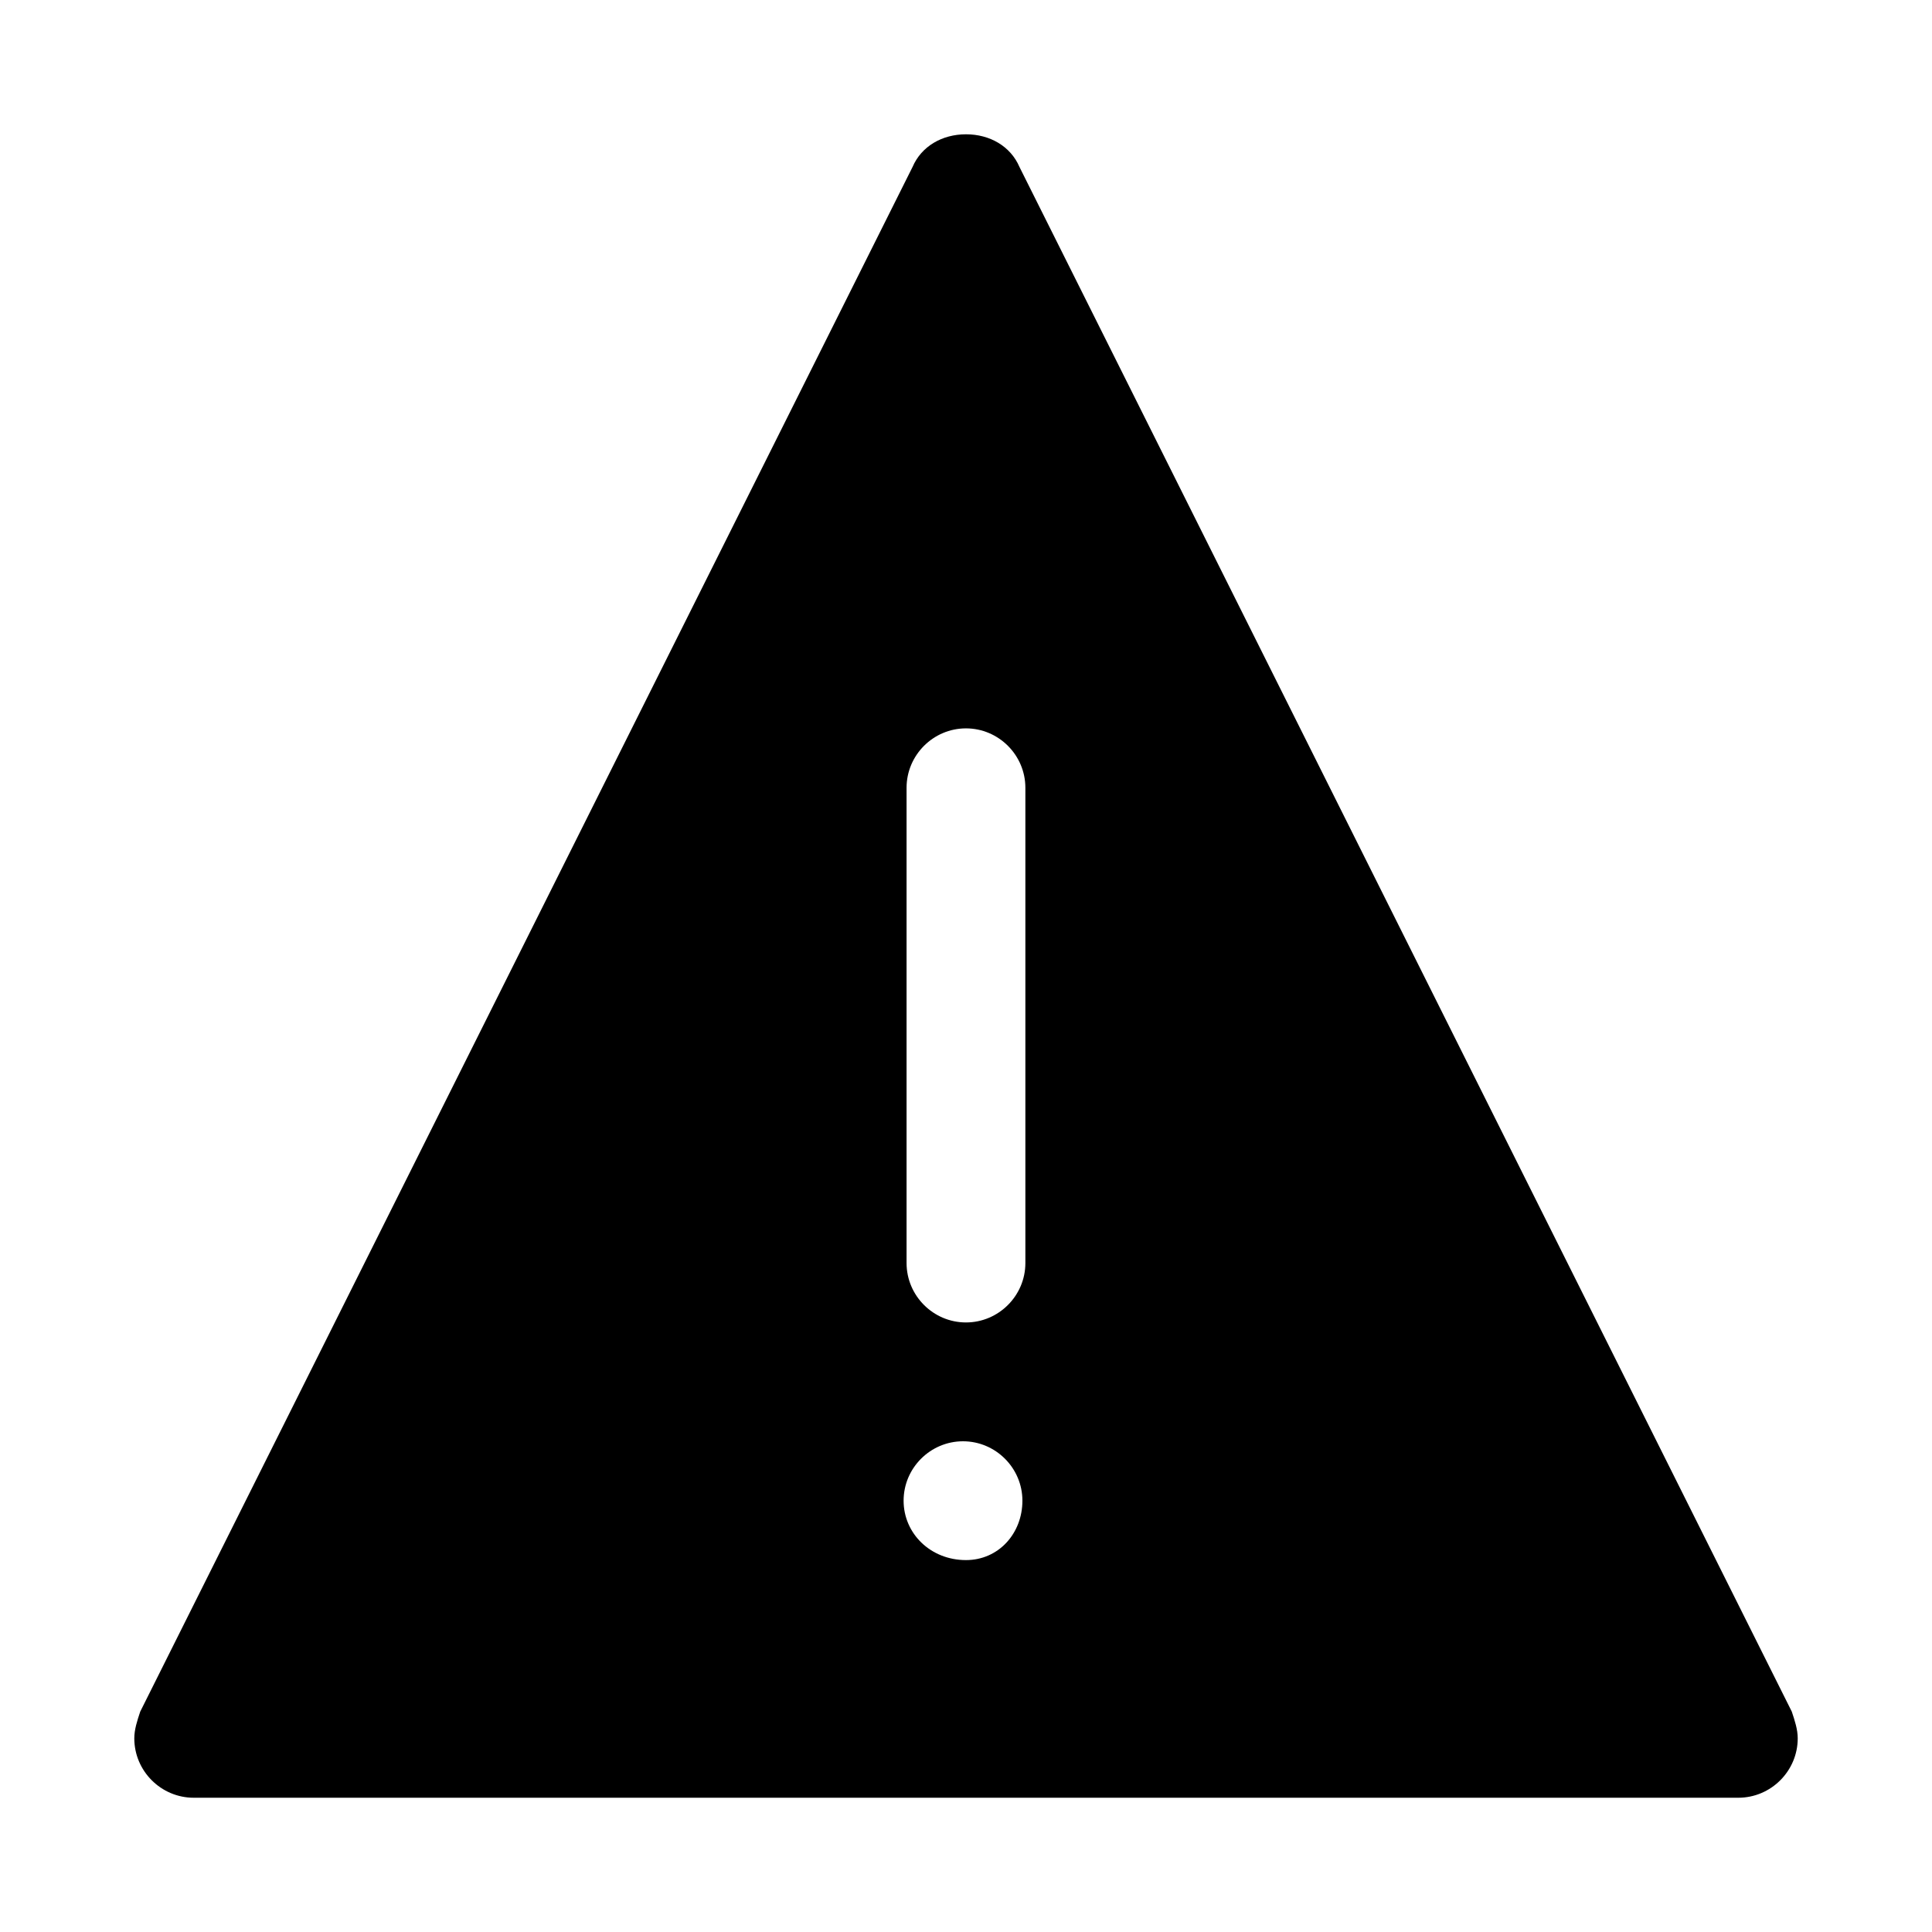 <?xml version="1.0" encoding="UTF-8"?>
<!-- Uploaded to: SVG Repo, www.svgrepo.com, Generator: SVG Repo Mixer Tools -->
<svg fill="#000000" width="800px" height="800px" version="1.1" viewBox="144 144 512 512" xmlns="http://www.w3.org/2000/svg">
 <path d="m618.84 597.59-204.67-409.34c-2.363-5.512-7.871-8.66-14.168-8.66s-11.809 3.148-14.168 8.66l-204.67 409.34c-0.789 2.363-1.574 4.723-1.574 7.086 0 8.66 7.086 15.742 15.742 15.742h409.34c8.66 0 15.742-7.086 15.742-15.742 0-2.363-0.789-4.723-1.574-7.086zm-234.59-118.87v-125.95c0-8.66 7.086-15.742 15.742-15.742 8.66 0 15.742 7.086 15.742 15.742v125.95c0 8.66-7.086 15.742-15.742 15.742-8.66 0-15.742-7.086-15.742-15.742zm15.746 78.719c-9.445 0-16.531-7.086-16.531-15.742 0-8.66 7.086-15.742 15.742-15.742 8.66 0 15.742 7.086 15.742 15.742 0 8.66-6.297 15.742-14.957 15.742z"/>
</svg>
